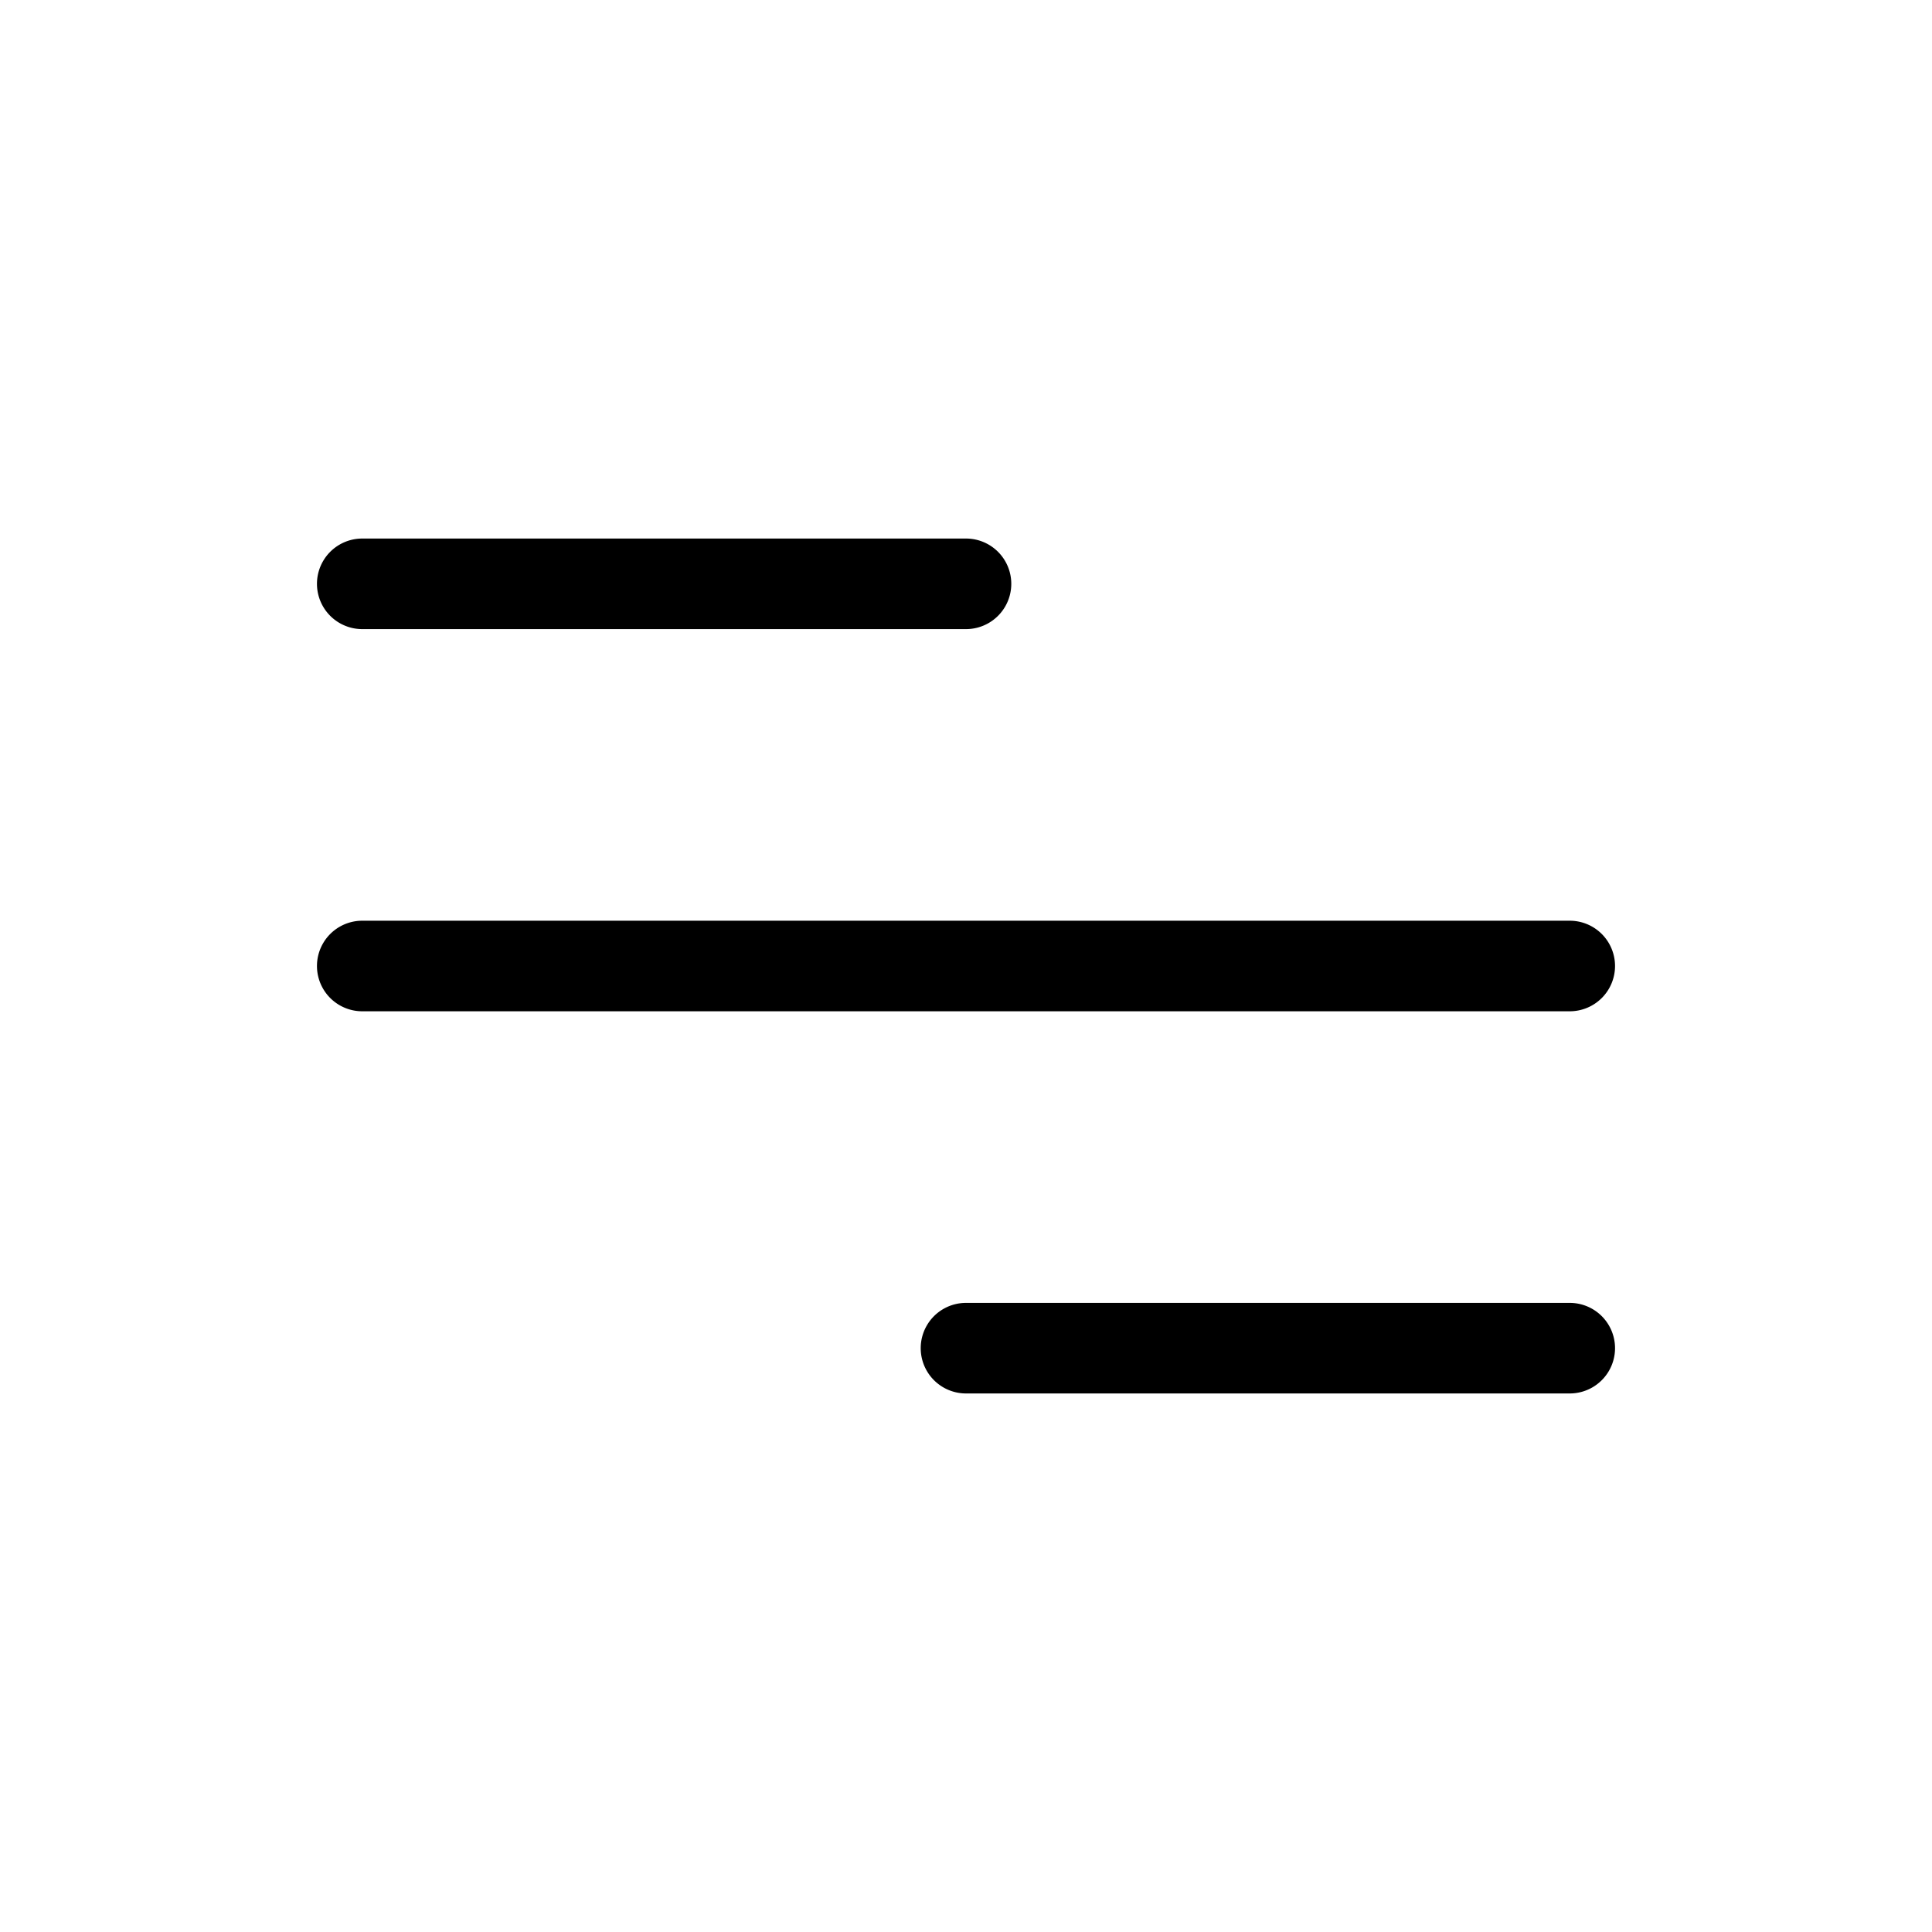 <?xml version="1.0" encoding="UTF-8"?> <svg xmlns="http://www.w3.org/2000/svg" height="512" viewBox="0 0 64 64" width="512"><g id="Layer_47" data-name="Layer 47"><path d="m12 20.84h20a1.5 1.5 0 0 0 0-3h-20a1.5 1.5 0 0 0 0 3z"></path><path d="m53.5 32a1.5 1.5 0 0 0 -1.5-1.5h-40a1.5 1.5 0 0 0 0 3h40a1.5 1.5 0 0 0 1.5-1.5z"></path><path d="m52 43.16h-20a1.5 1.5 0 0 0 0 3h20a1.5 1.5 0 0 0 0-3z"></path></g></svg> 
